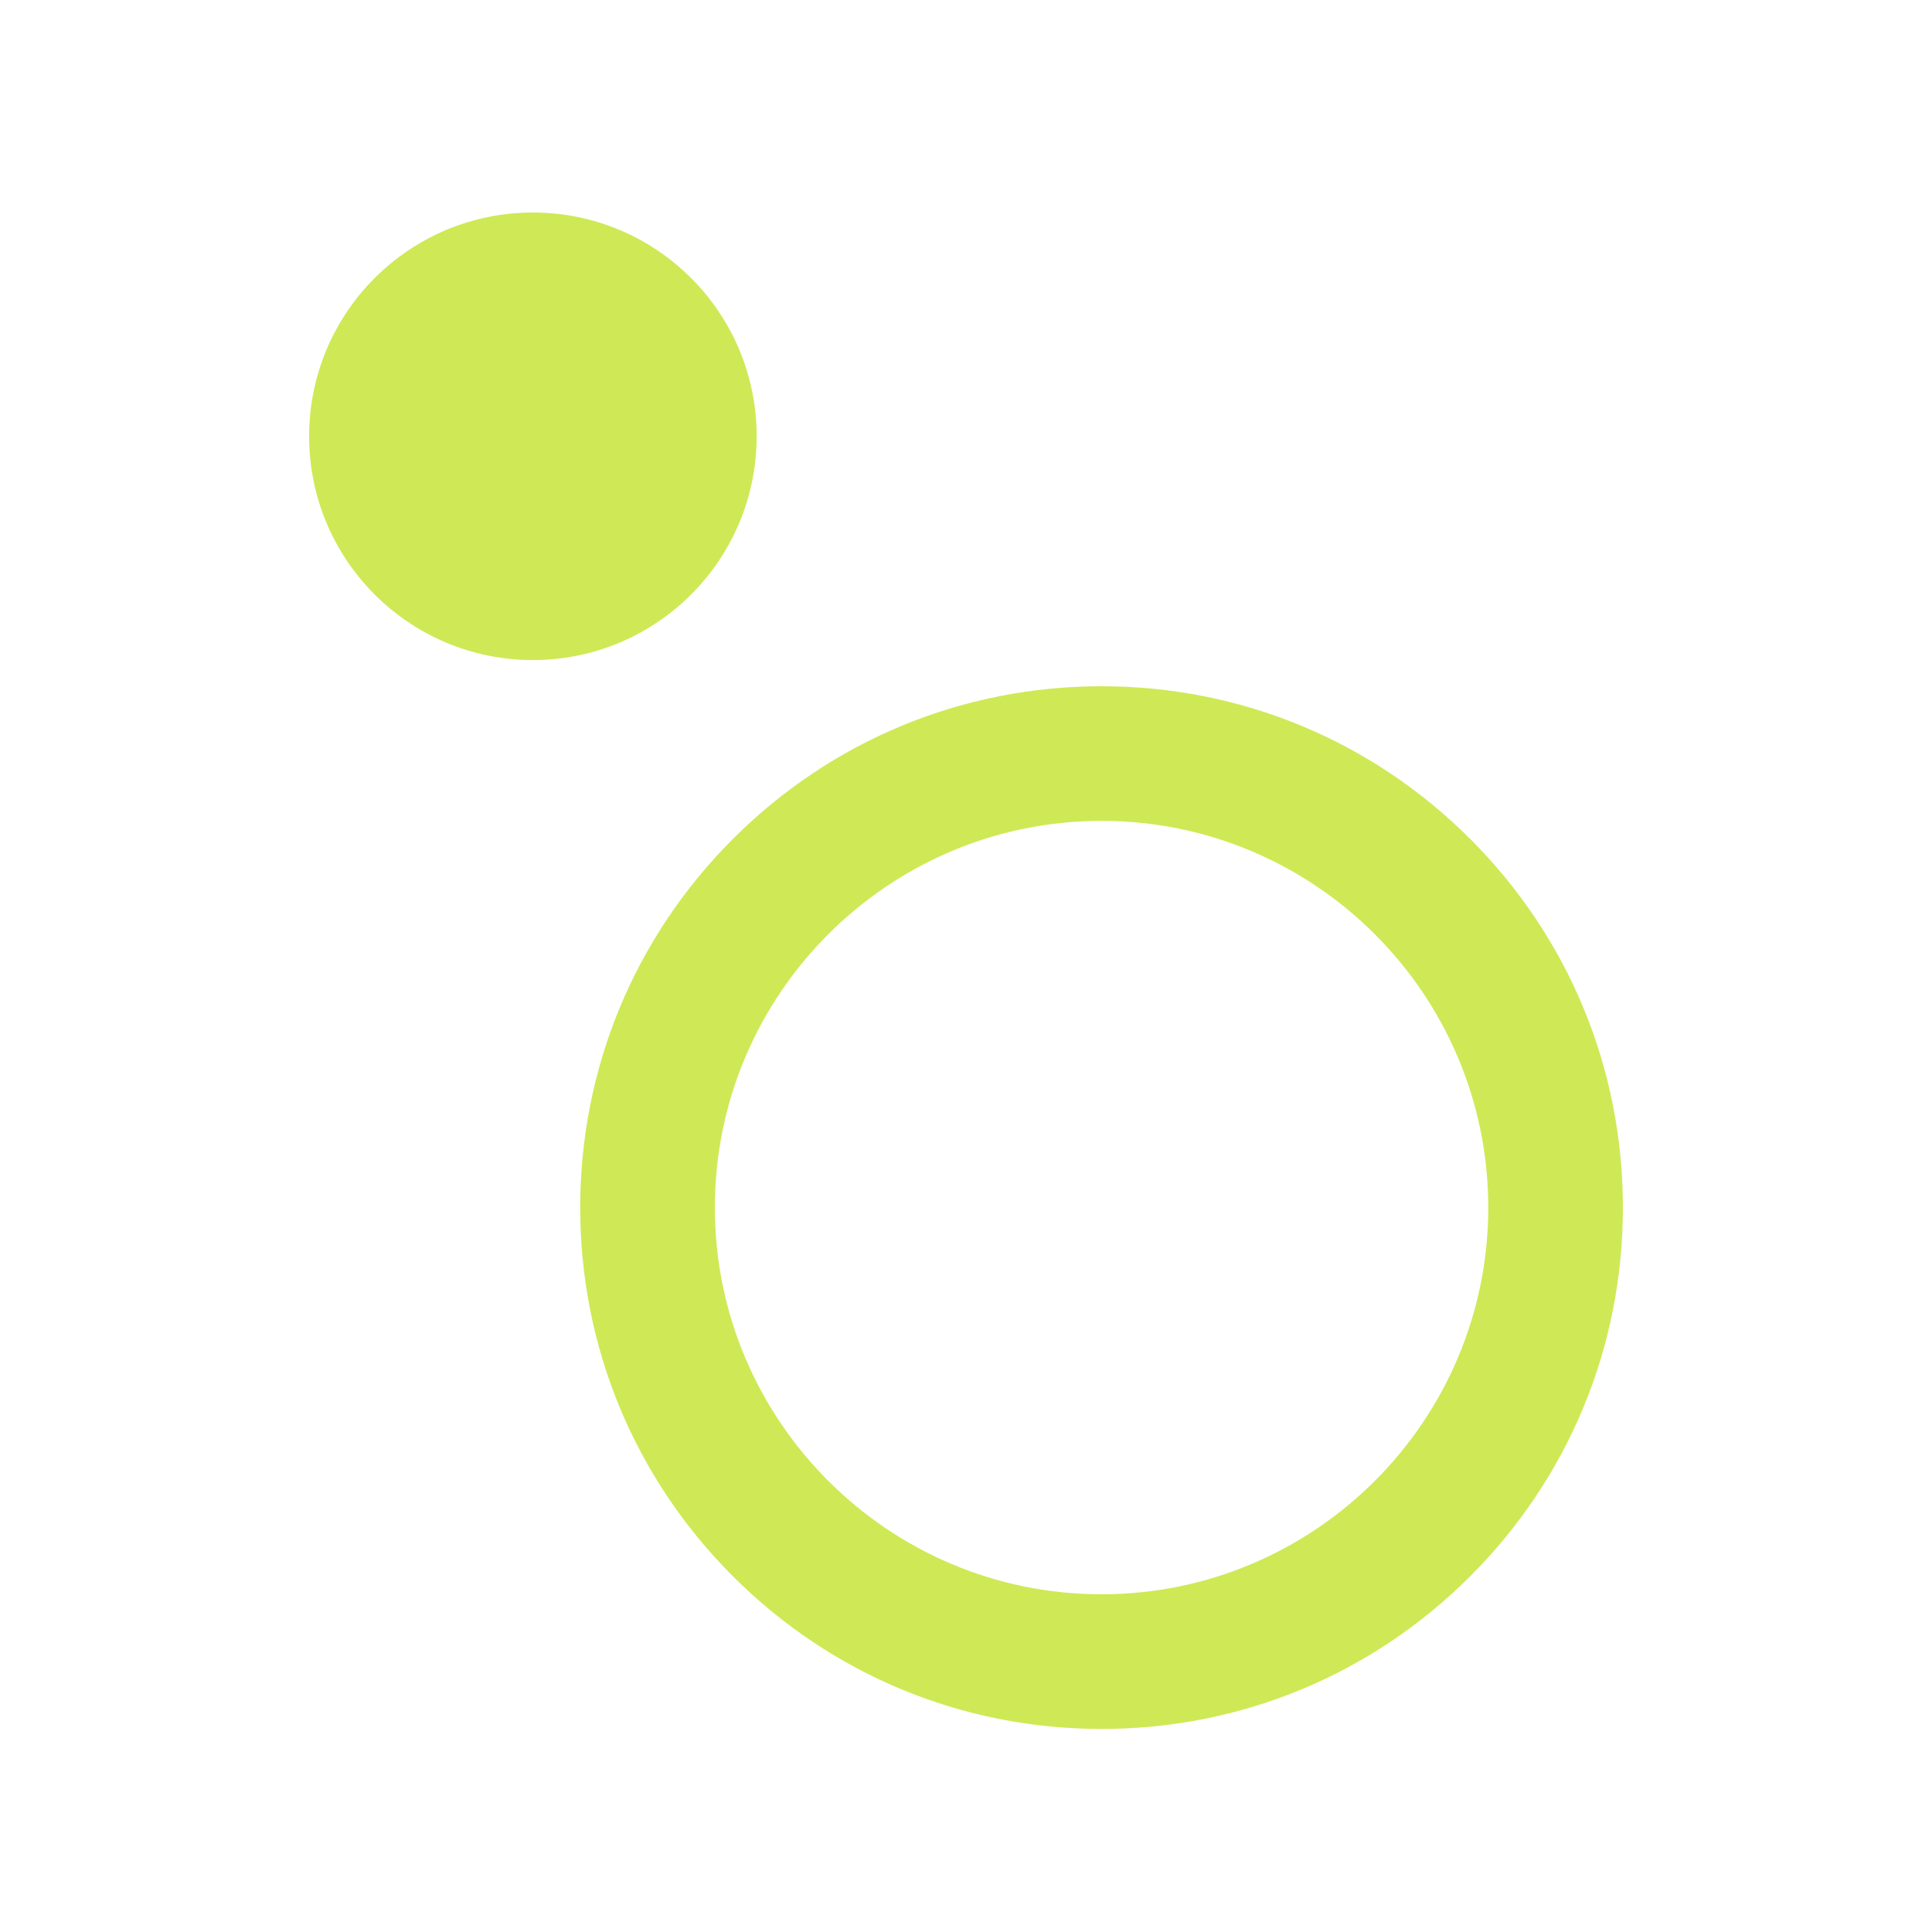 <?xml version="1.0" encoding="UTF-8"?> <svg xmlns="http://www.w3.org/2000/svg" width="100" height="100" viewBox="0 0 100 100" fill="none"><path d="M27.582 34.164C33.979 34.164 39.164 28.979 39.164 22.582C39.164 16.186 33.979 11 27.582 11C21.186 11 16 16.186 16 22.582C16 28.979 21.186 34.164 27.582 34.164Z" fill="#CEE955"></path><path d="M57.016 89.49C49.809 89.49 43.031 86.683 37.935 81.587C32.839 76.491 30.031 69.713 30.031 62.505C30.031 55.298 32.839 48.52 37.935 43.424C43.031 38.328 49.809 35.52 57.016 35.52C64.224 35.52 71.001 38.328 76.098 43.424C81.194 48.52 84.001 55.298 84.001 62.505C84.001 69.713 81.194 76.491 76.098 81.587C71.001 86.683 64.224 89.49 57.016 89.49ZM57.016 42.488C45.98 42.488 37.001 51.467 37.001 62.504C37.001 73.54 45.98 82.519 57.016 82.519C68.052 82.519 77.032 73.54 77.032 62.504C77.032 51.467 68.052 42.488 57.016 42.488Z" fill="#CEE955"></path></svg> 